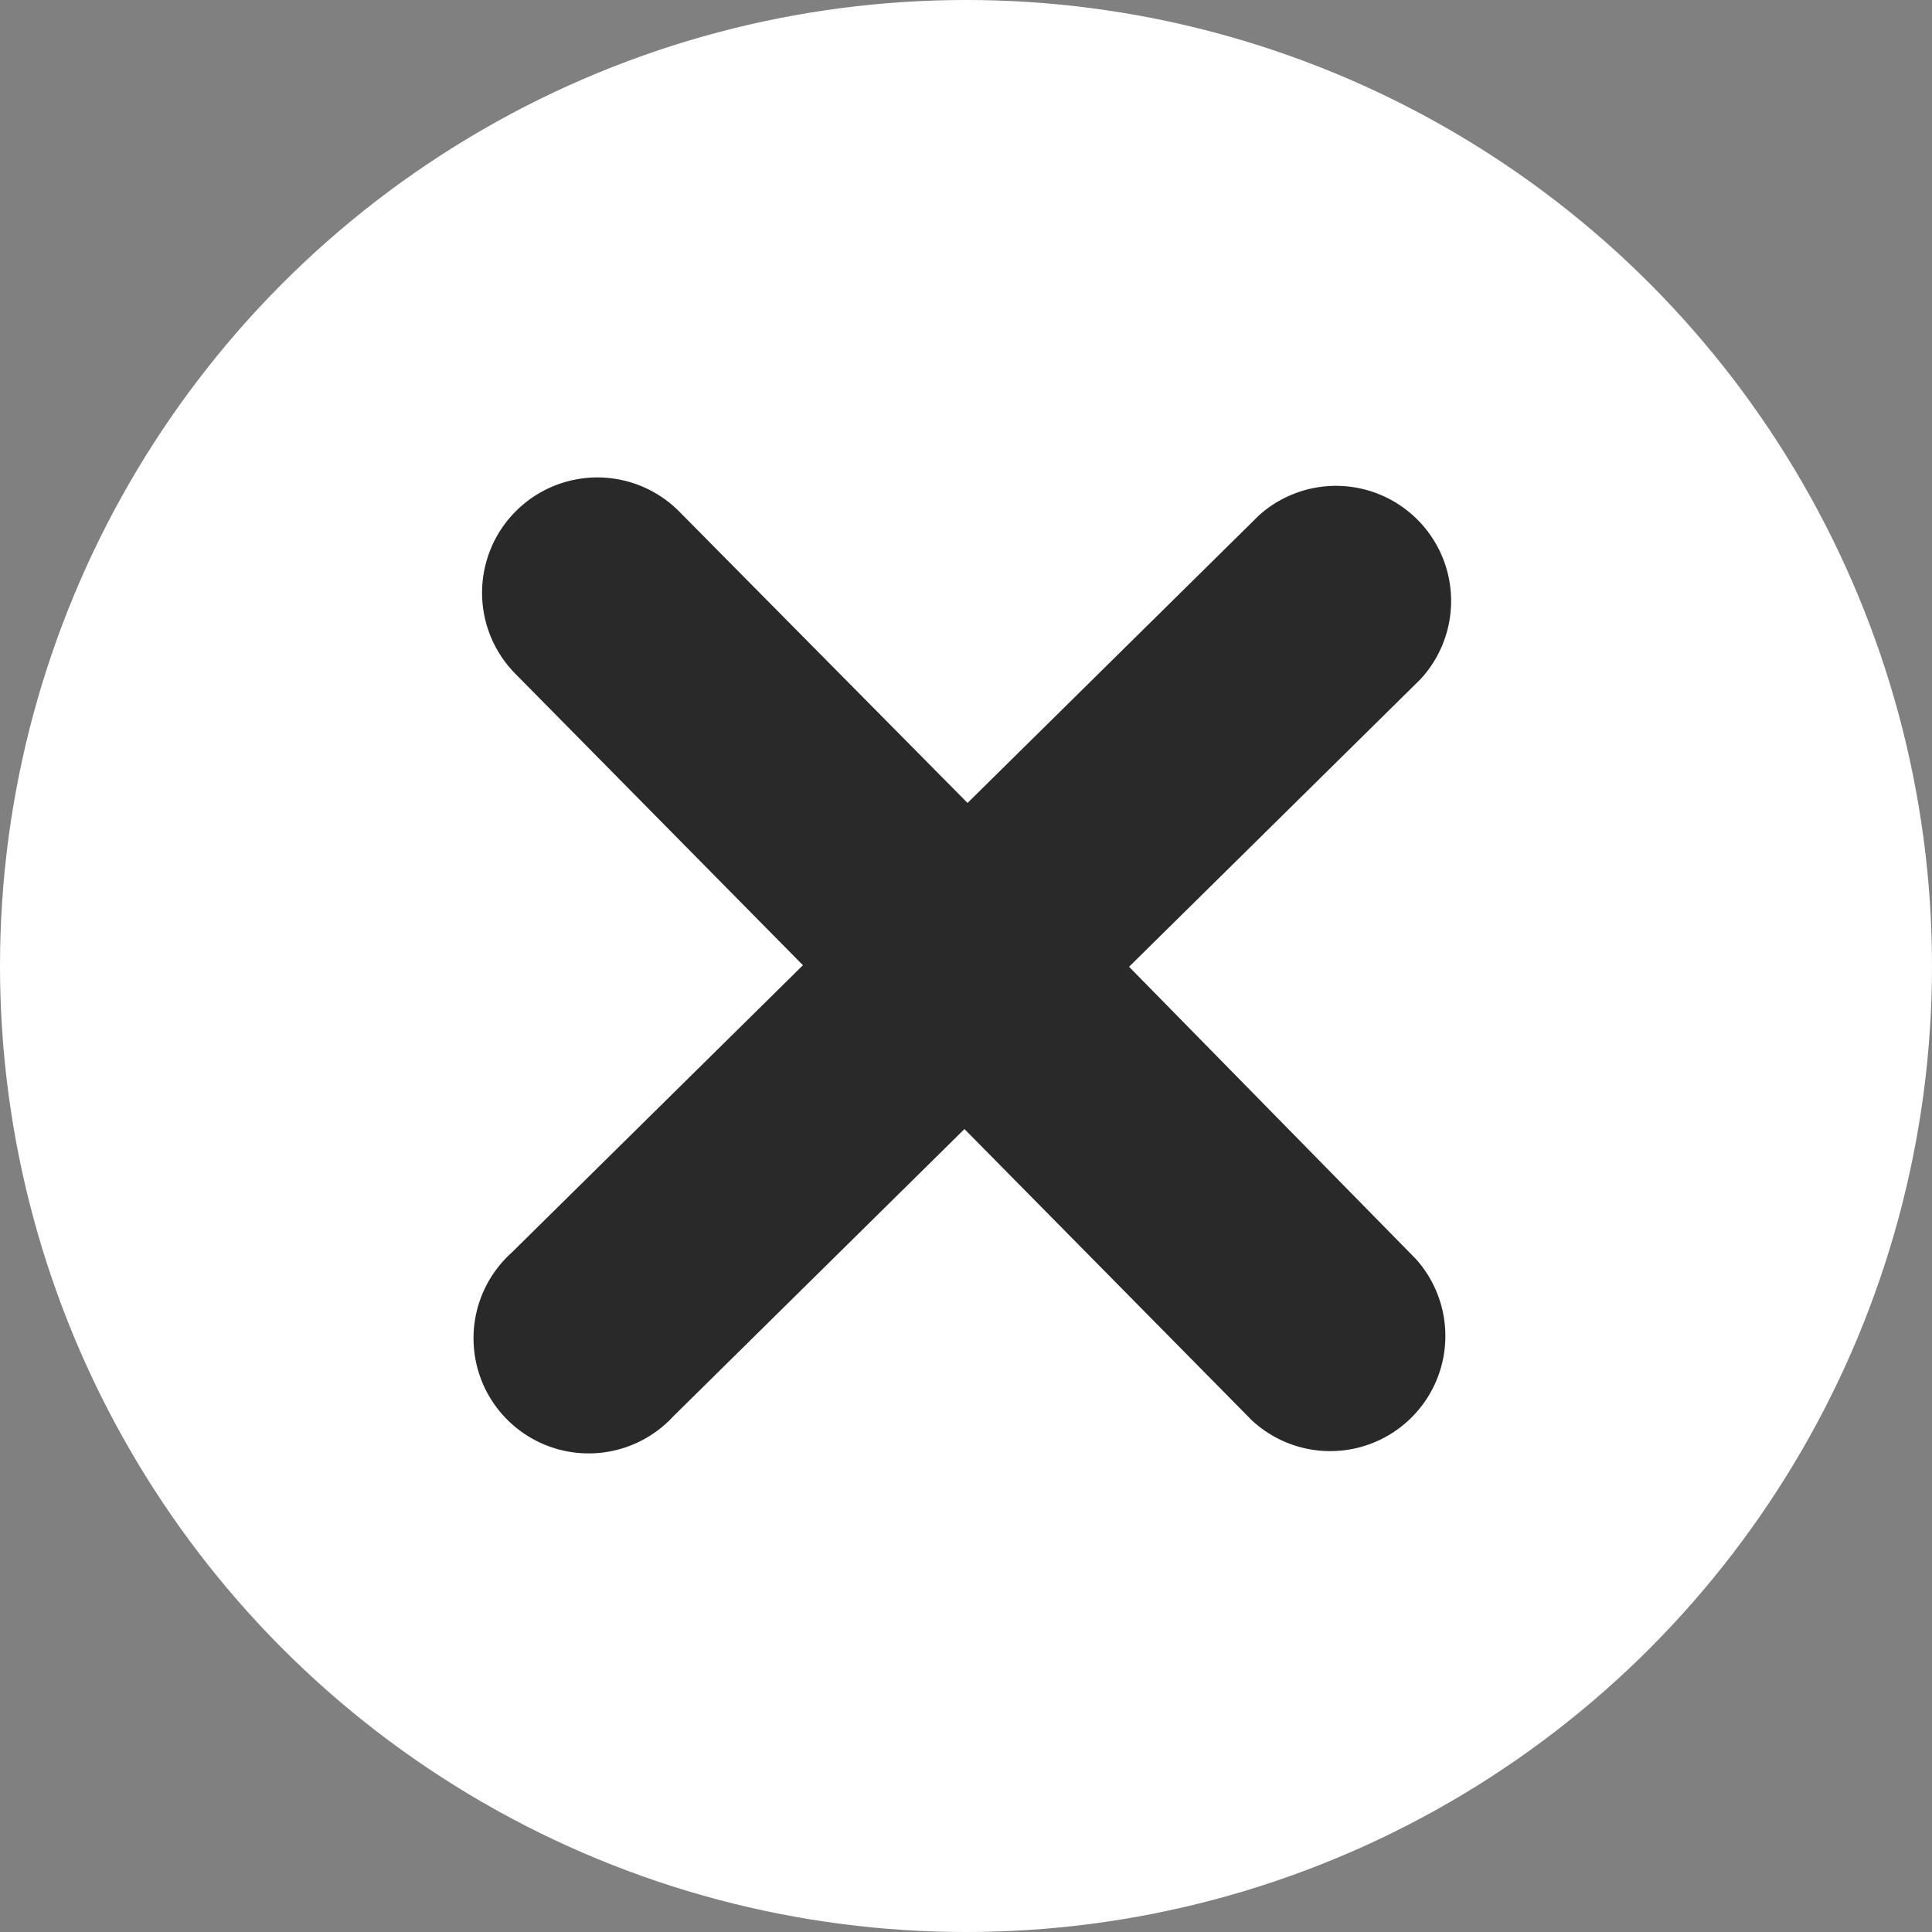 <svg xmlns="http://www.w3.org/2000/svg" viewBox="0 0 25 25"><rect x="0" y="0" width="25" height="25" fill="#808080" stroke="none"/><defs><style>.cls-1{fill:#fff;}.cls-2{fill:#292929;}</style></defs><title>资源 1</title><g id="图层_2" data-name="图层 2"><g id="登录_注册" data-name="登录&amp;注册"><circle class="cls-1" cx="12.5" cy="12.5" r="12.5"/><path class="cls-2" d="M14.61,12.51l3.77-3.72a1.49,1.49,0,0,0-2.09-2.12l-3.77,3.72L8.79,6.62A1.49,1.49,0,1,0,6.67,8.72l3.72,3.77L6.62,16.21a1.49,1.49,0,1,0,2.09,2.12l3.77-3.72,3.72,3.77a1.49,1.49,0,0,0,2.12-2.09Z"/></g></g></svg>